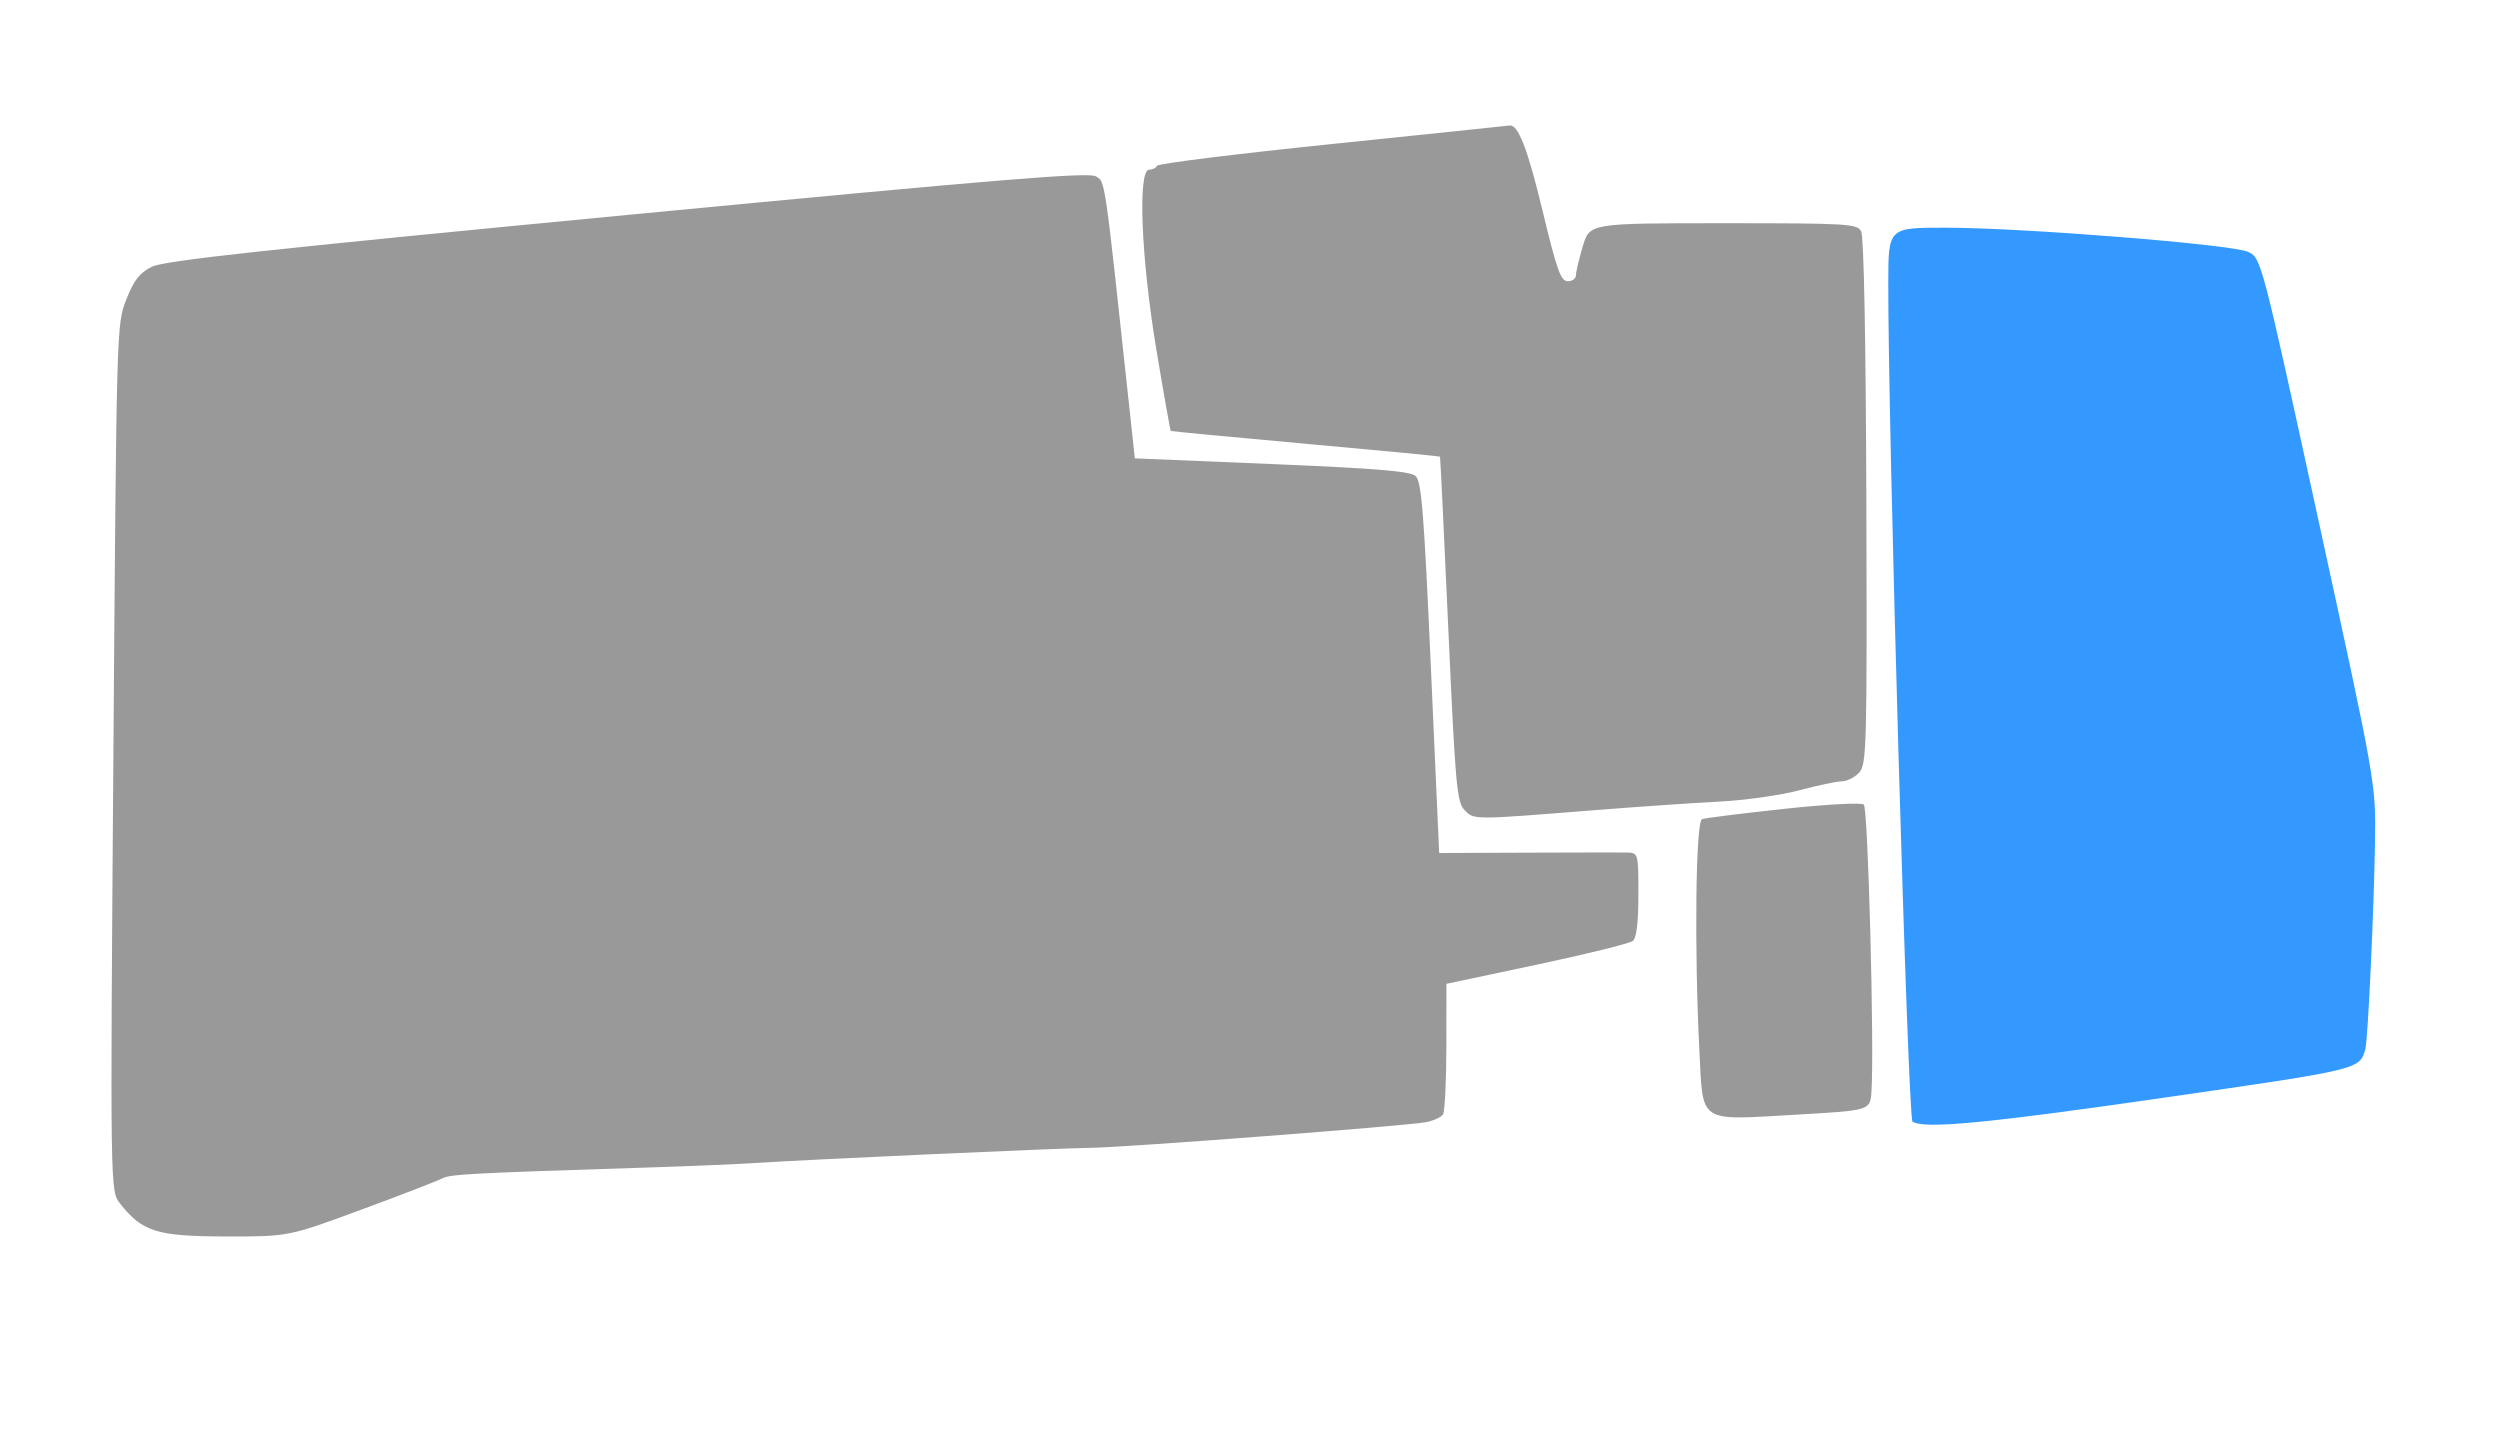 <svg xmlns="http://www.w3.org/2000/svg" width="560" height="320" viewBox="0 0 560 320" version="1.1"><path d="M 422.973 63.250 C 422.902 95.924, 427.364 250.545, 428.399 251.235 C 430.985 252.960, 444.885 251.636, 484.934 245.851 C 528.732 239.524, 528.579 239.561, 529.836 235 C 530.417 232.893, 531.762 204.037, 532.003 188.531 C 532.204 175.563, 532.204 175.563, 519.356 116.648 C 506.507 57.733, 506.507 57.733, 503.504 56.397 C 499.740 54.724, 452.942 51, 435.680 51 C 423 51, 423 51, 422.973 63.250" stroke="none" fill="#3399ff" fill-rule="evenodd"/><path d="M 298.500 32.243 C 277.050 34.452, 259.350 36.651, 259.167 37.129 C 258.983 37.608, 258.196 38, 257.417 38 C 254.818 38, 255.598 57.694, 259.012 78.234 C 260.668 88.201, 262.131 96.435, 262.262 96.531 C 262.393 96.627, 275.985 97.920, 292.467 99.403 C 308.949 100.887, 322.492 102.190, 322.564 102.300 C 322.635 102.410, 323.474 119.825, 324.429 141 C 326.010 176.049, 326.335 179.675, 328.057 181.447 C 330.215 183.667, 329.755 183.665, 356.500 181.533 C 366.400 180.743, 379.225 179.859, 385 179.567 C 390.775 179.275, 398.875 178.136, 403 177.035 C 407.125 175.935, 411.443 175.027, 412.595 175.017 C 413.747 175.008, 415.489 174.117, 416.466 173.038 C 418.128 171.201, 418.230 167.344, 418.063 112.365 C 417.955 76.377, 417.507 52.948, 416.908 51.827 C 415.994 50.120, 413.964 50, 386.004 50 C 356.077 50, 356.077 50, 354.539 55.182 C 353.692 58.031, 353 60.956, 353 61.682 C 353 62.407, 352.174 63, 351.165 63 C 349.622 63, 348.726 60.488, 345.546 47.250 C 342.197 33.306, 340.031 27.744, 338.095 28.114 C 337.768 28.176, 319.950 30.034, 298.500 32.243 M 140.500 48.149 C 59.017 55.951, 36.770 58.376, 34.005 59.756 C 31.291 61.110, 30.018 62.740, 28.308 67.050 C 26.111 72.589, 26.105 72.798, 25.394 169.691 C 24.682 266.781, 24.682 266.781, 26.883 269.579 C 31.874 275.923, 35.113 276.935, 50.551 276.969 C 64.601 277, 64.601 277, 80.936 270.963 C 89.919 267.643, 98.089 264.488, 99.090 263.952 C 100.819 263.026, 105.482 262.781, 145.500 261.511 C 154.850 261.214, 165.875 260.746, 170 260.470 C 181.152 259.724, 237.593 257.176, 244.397 257.112 C 251.893 257.041, 315.499 252.166, 319.500 251.356 C 321.150 251.022, 322.831 250.243, 323.235 249.624 C 323.639 249.006, 323.976 242.172, 323.985 234.438 L 324 220.376 344.250 216.083 C 355.387 213.722, 365.063 211.332, 365.750 210.772 C 366.589 210.090, 367 206.670, 367 200.378 C 367 191, 367 191, 364.250 190.962 C 362.738 190.941, 352.697 190.957, 341.938 190.997 L 322.376 191.072 320.520 149.539 C 318.954 114.503, 318.416 107.787, 317.082 106.612 C 315.877 105.551, 308.195 104.915, 284.852 103.945 L 254.203 102.672 252.954 91.086 C 247.337 38.974, 247.601 40.801, 245.500 39.513 C 243.871 38.514, 224.390 40.116, 140.500 48.149 M 399.500 181.199 C 390.150 182.208, 381.938 183.237, 381.250 183.486 C 379.836 183.996, 379.511 212.743, 380.662 235.331 C 381.504 251.823, 380.197 250.951, 402.199 249.696 C 418.898 248.742, 418.898 248.742, 419.199 244.621 C 419.881 235.288, 418.450 181.053, 417.500 180.230 C 416.931 179.737, 409.180 180.155, 399.500 181.199" stroke="none" fill="#999999" fill-rule="evenodd"/></svg>
